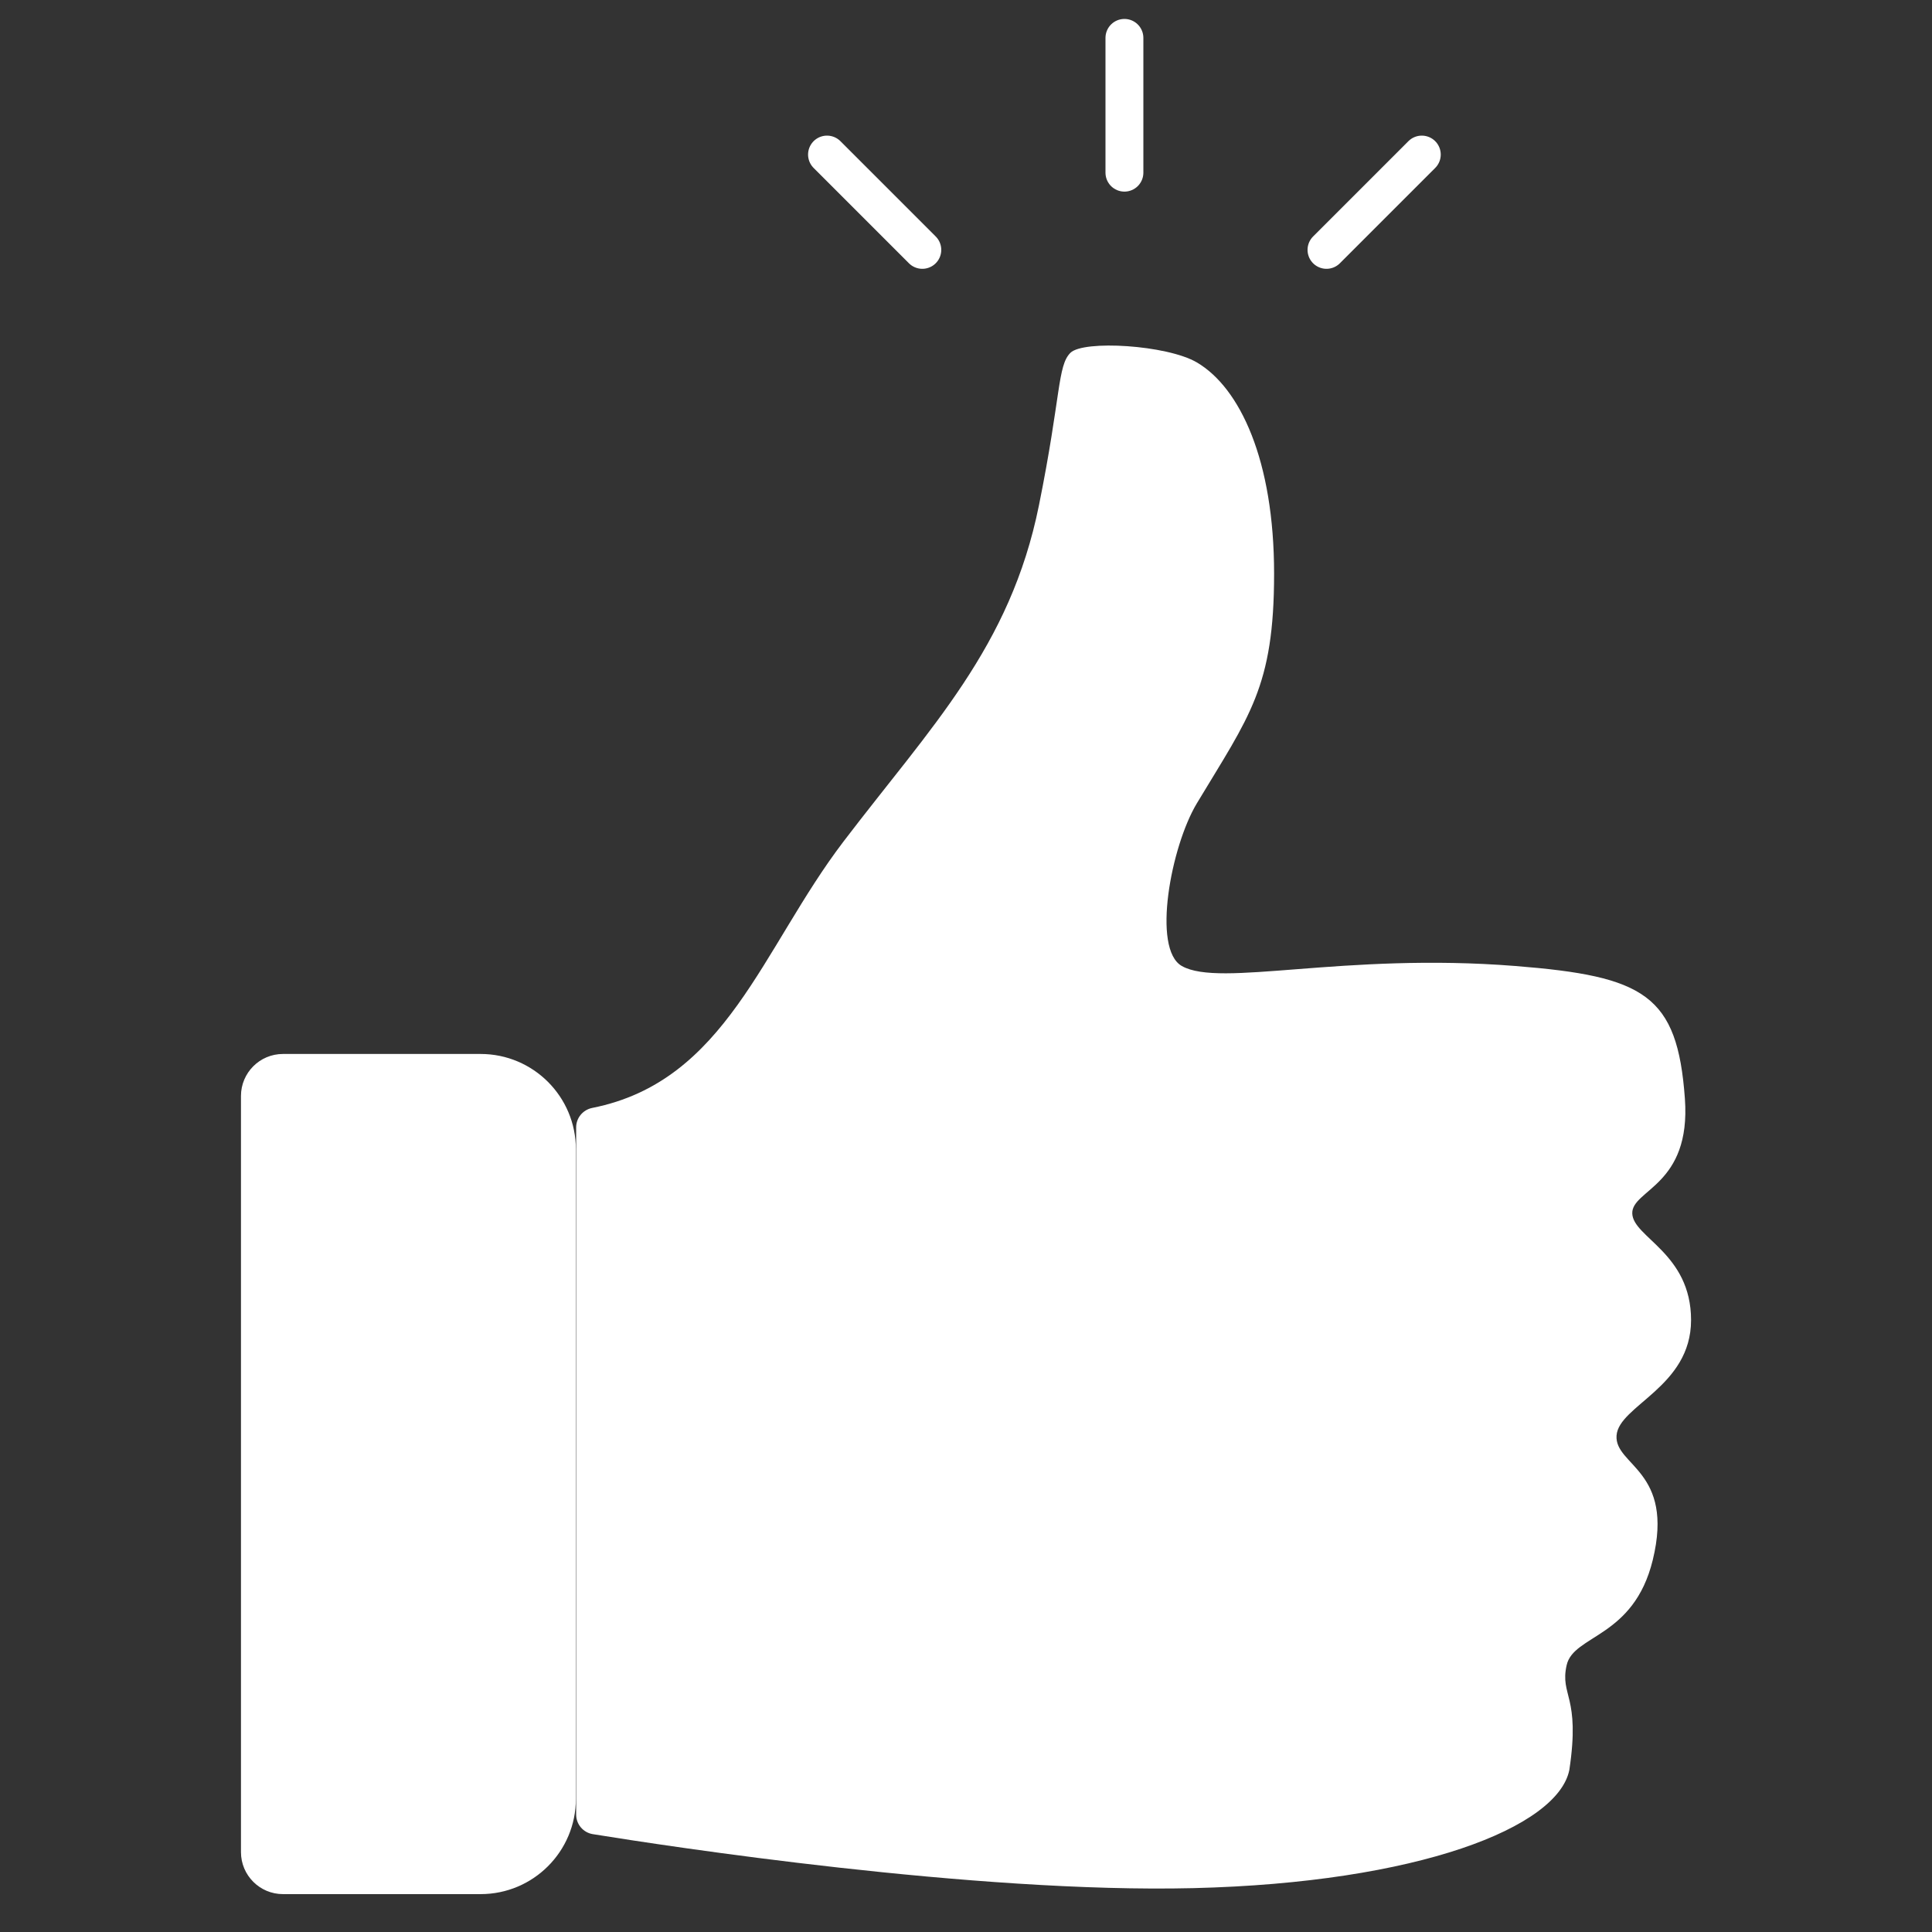 <?xml version="1.0" encoding="utf-8"?>
<!-- Generator: Adobe Illustrator 23.0.3, SVG Export Plug-In . SVG Version: 6.00 Build 0)  -->
<svg version="1.1" id="Ebene_1" xmlns="http://www.w3.org/2000/svg" xmlns:xlink="http://www.w3.org/1999/xlink" x="0px" y="0px"
	 viewBox="0 0 510 510" style="enable-background:new 0 0 510 510;" xml:space="preserve">
<rect x="0" y="0" width="510" height="510" fill="#333333" stroke="none"/>
<style type="text/css">
	.st0{fill:#FFFFFF;}
	.st1{fill:none;stroke:#FFFFFF;stroke-width:10;stroke-linecap:round;stroke-miterlimit:10;}
</style>
<path class="st0" d="M126.87,500H74.7c-6.12,0-11.09-4.96-11.09-11.09v-199.6c0-6.12,4.96-11.09,11.09-11.09h52.16
	c13.9,0,25.16,11.27,25.16,25.16v171.45C152.03,488.73,140.77,500,126.87,500z"/>
<path class="st0" d="M152.09,297.6V479c0,2.57,1.86,4.76,4.4,5.17c19.65,3.18,100.95,15.65,158.54,14.25
	c59.36-1.44,96.24-16.06,99.24-31.22c2.96-19.66-2.53-19.49-0.72-27.61c1.8-8.12,17.7-7.17,22.74-27.79
	c5.77-23.64-10.1-24.9-9.56-32.84c0.54-7.94,19.67-12.81,19.67-30.49c0-17.68-15.34-21.83-15.52-28.15
	c-0.18-6.32,15.56-7.3,13.89-30.31c-1.98-27.43-10.65-32.3-44.75-35.01c-45.54-3.61-77.88,5.78-88.05,0
	c-7.94-4.51-2.87-31.57,3.97-42.94c13.89-23.1,20.39-30.67,20.39-60.63s-9.02-49.08-20.39-55.76c-7.89-4.63-29.95-5.95-33.38-2.53
	c-3.43,3.43-2.44,11.22-8.3,40.24c-7.58,37.53-28.51,58.46-51.61,88.78c-21.53,28.26-30.92,63.26-66.29,70.3
	C153.88,292.95,152.09,295.09,152.09,297.6z"/>
<line class="st1" x1="296.82" y1="45.58" x2="296.82" y2="10"/>
<line class="st1" x1="243.47" y1="65.96" x2="218.31" y2="40.8"/>
<line class="st1" x1="350.16" y1="65.96" x2="375.32" y2="40.8"/>
</svg>
